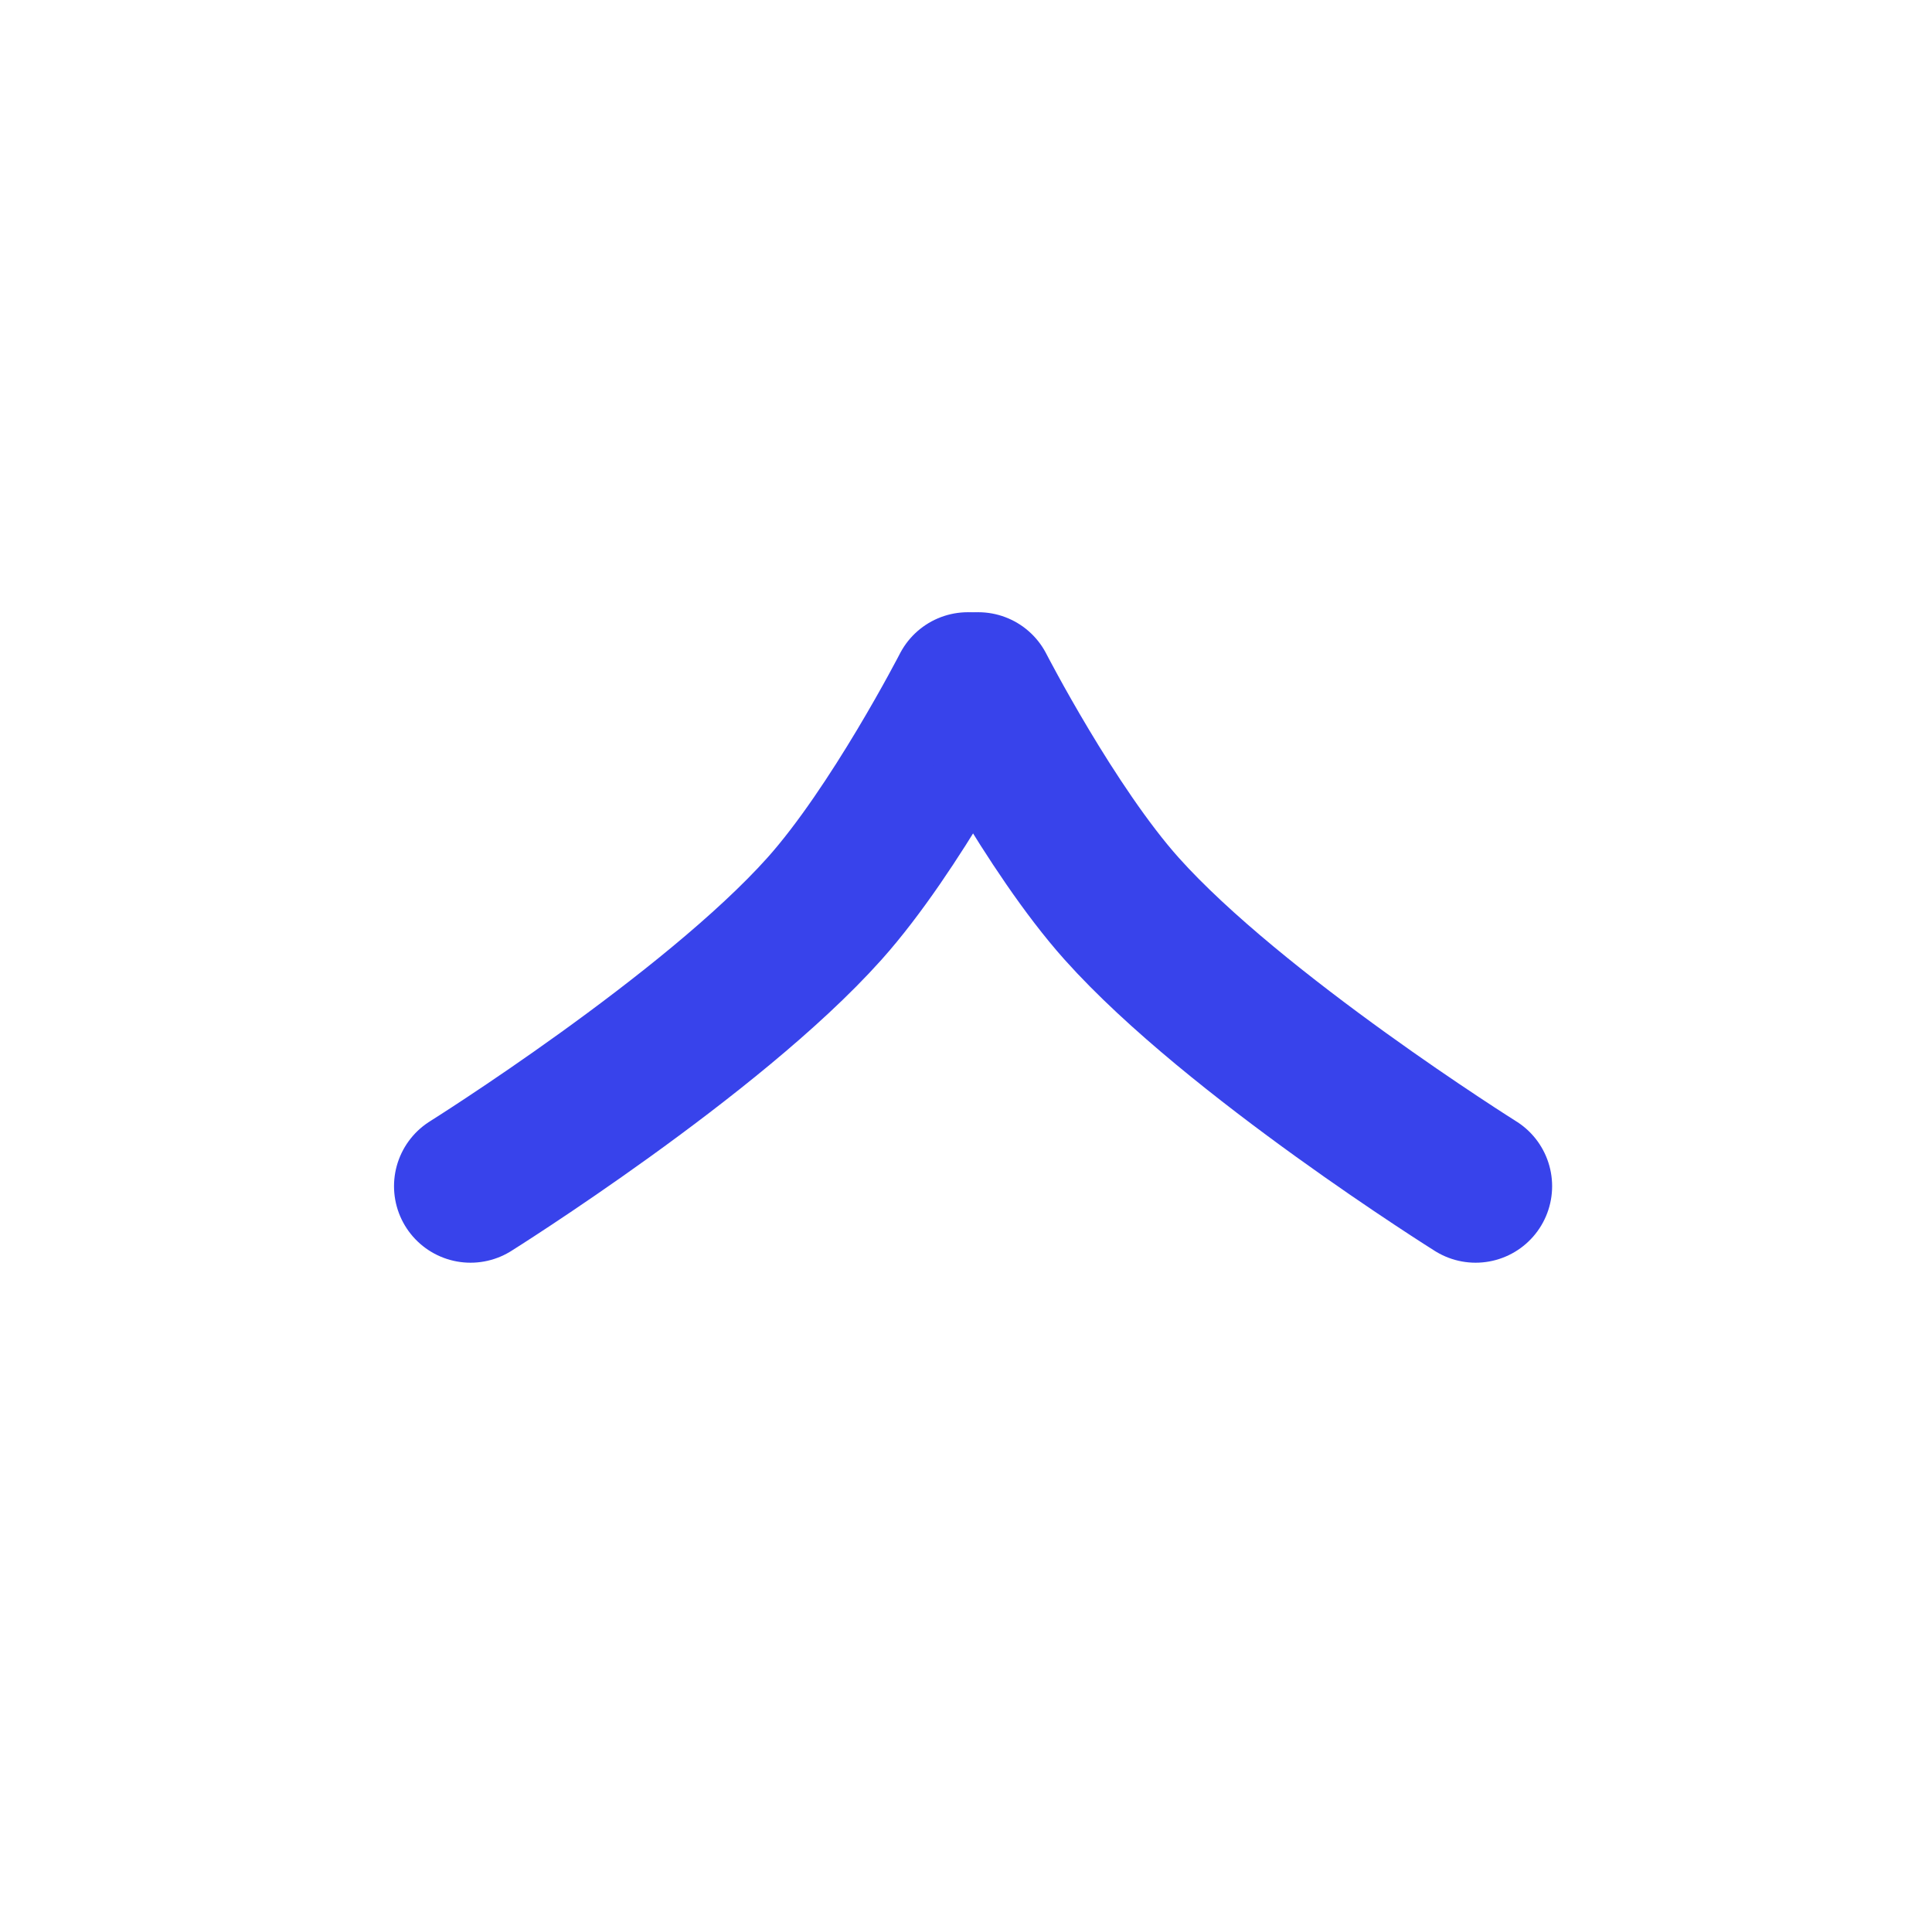 <svg width="101" height="100" viewBox="0 0 101 100" fill="none" xmlns="http://www.w3.org/2000/svg">
<g id="Strategies">
<path id="Vector 14" d="M50.598 36C50.598 36 46.822 43.339 43.098 47.5C37.179 54.114 24.598 62 24.598 62" stroke="#3843EB" stroke-width="8" stroke-linecap="round"/>
<path id="Vector 15" d="M51.141 36C51.141 36 54.916 43.339 58.641 47.5C64.559 54.114 77.141 62 77.141 62" stroke="#3843EB" stroke-width="8" stroke-linecap="round"/>
</g>
</svg>
